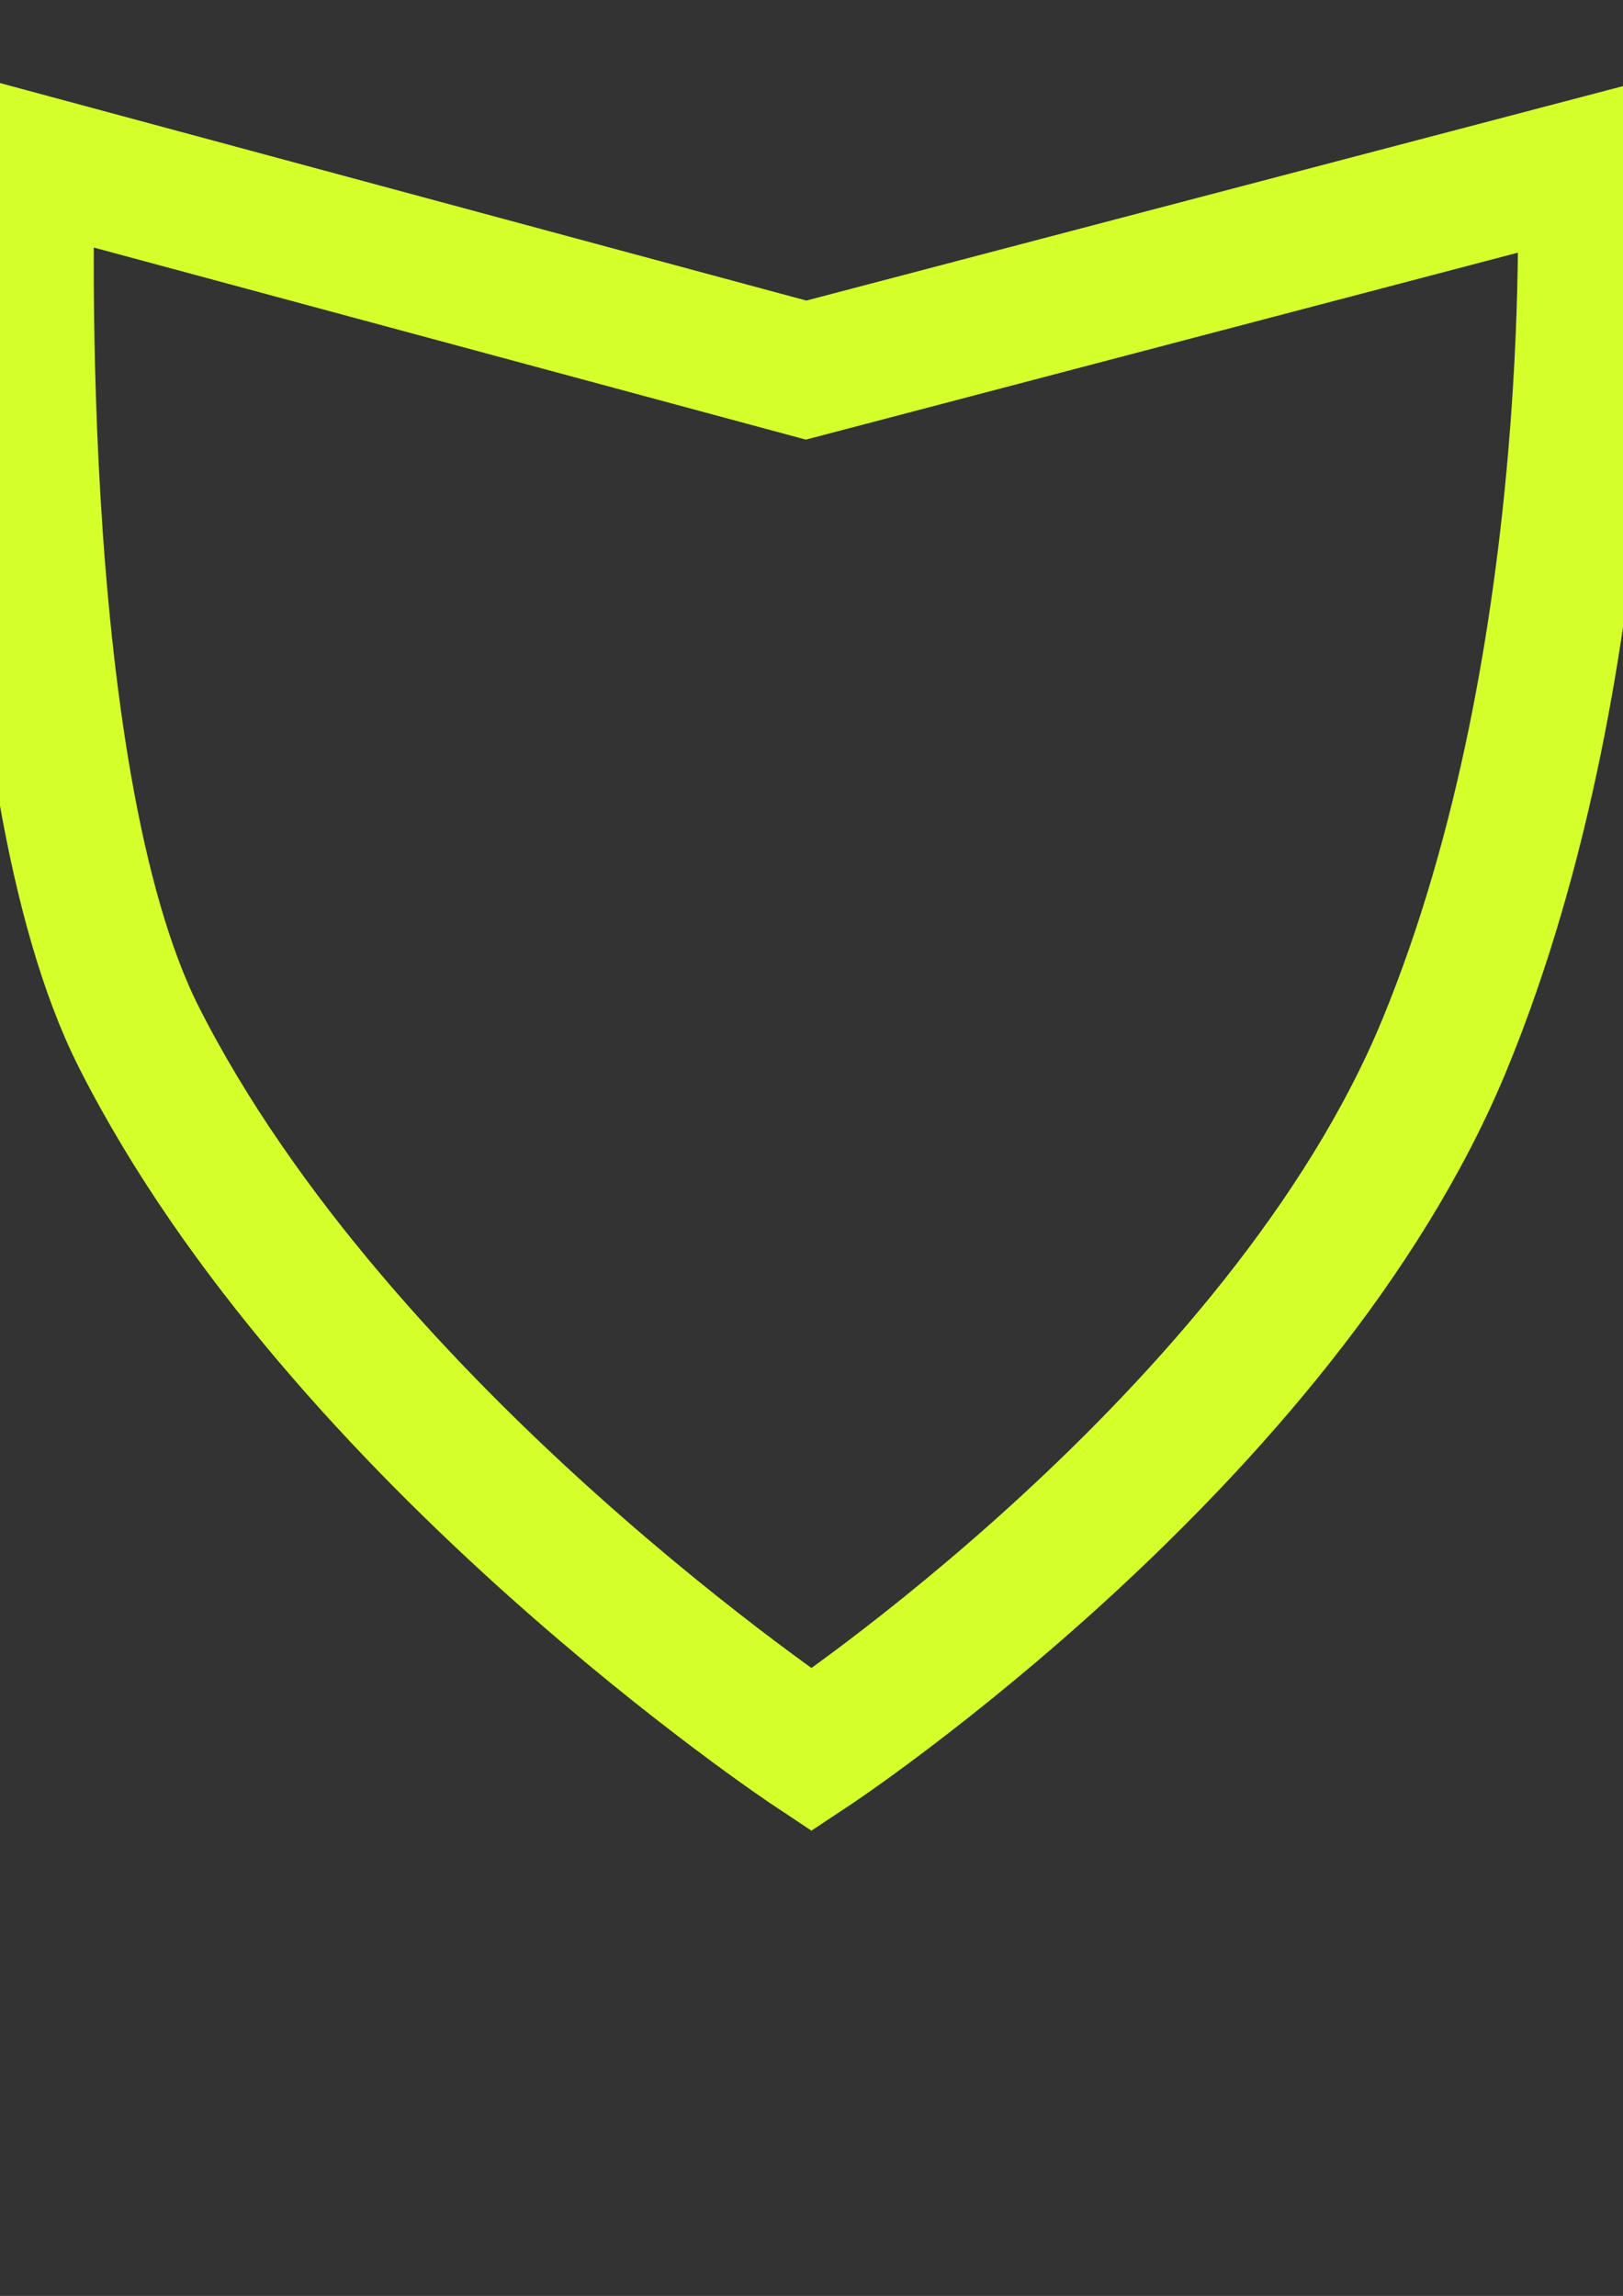 <?xml version="1.0" encoding="UTF-8" standalone="no"?>
<!-- Created with Inkscape (http://www.inkscape.org/) -->

<svg
   xmlns:dc="http://purl.org/dc/elements/1.1/"
   xmlns:cc="http://creativecommons.org/ns#"
   xmlns:rdf="http://www.w3.org/1999/02/22-rdf-syntax-ns#"
   xmlns:svg="http://www.w3.org/2000/svg"
   xmlns="http://www.w3.org/2000/svg"
   xmlns:sodipodi="http://sodipodi.sourceforge.net/DTD/sodipodi-0.dtd"
   xmlns:inkscape="http://www.inkscape.org/namespaces/inkscape"
   id="svg2998"
   viewBox="0 0 744.09 1052.4"
   version="1.1"
   inkscape:version="0.92.3 (2405546, 2018-03-11)"
   sodipodi:docname="privacy.svg">
  <rect x="0" y="0" width="744.09" height="1052.4" fill="#333333" stroke="none"/>
  <defs
     id="defs8" />
  <sodipodi:namedview
     pagecolor="#ffffff"
     bordercolor="#666666"
     borderopacity="1"
     objecttolerance="10"
     gridtolerance="10"
     guidetolerance="10"
     inkscape:pageopacity="0"
     inkscape:pageshadow="2"
     inkscape:window-width="3678"
     inkscape:window-height="2126"
     id="namedview6"
     showgrid="false"
     inkscape:zoom="0.89699732"
     inkscape:cx="872.8568"
     inkscape:cy="664.03473"
     inkscape:window-x="150"
     inkscape:window-y="-12"
     inkscape:window-maximized="1"
     inkscape:current-layer="svg2998" />
  <path
     style="fill:none;fill-rule:evenodd;stroke:#d4ff2a;stroke-width:61.601;stroke-linecap:butt;stroke-linejoin:miter;stroke-miterlimit:4;stroke-dasharray:none;stroke-opacity:1"
     d="m 12.866,73.442 c 0,0 -10.486,280.957 50.883,402.151 C 156.754,659.262 372.034,802.18 372.034,802.18 c 0,0 215.828,-142.835 290.195,-323.181 C 736.597,298.652 726.268,75.996 726.268,75.996 L 369.567,169.643 Z"
     id="path4138"
     inkscape:connector-curvature="0"
     sodipodi:nodetypes="cscsccc" />
</svg>
